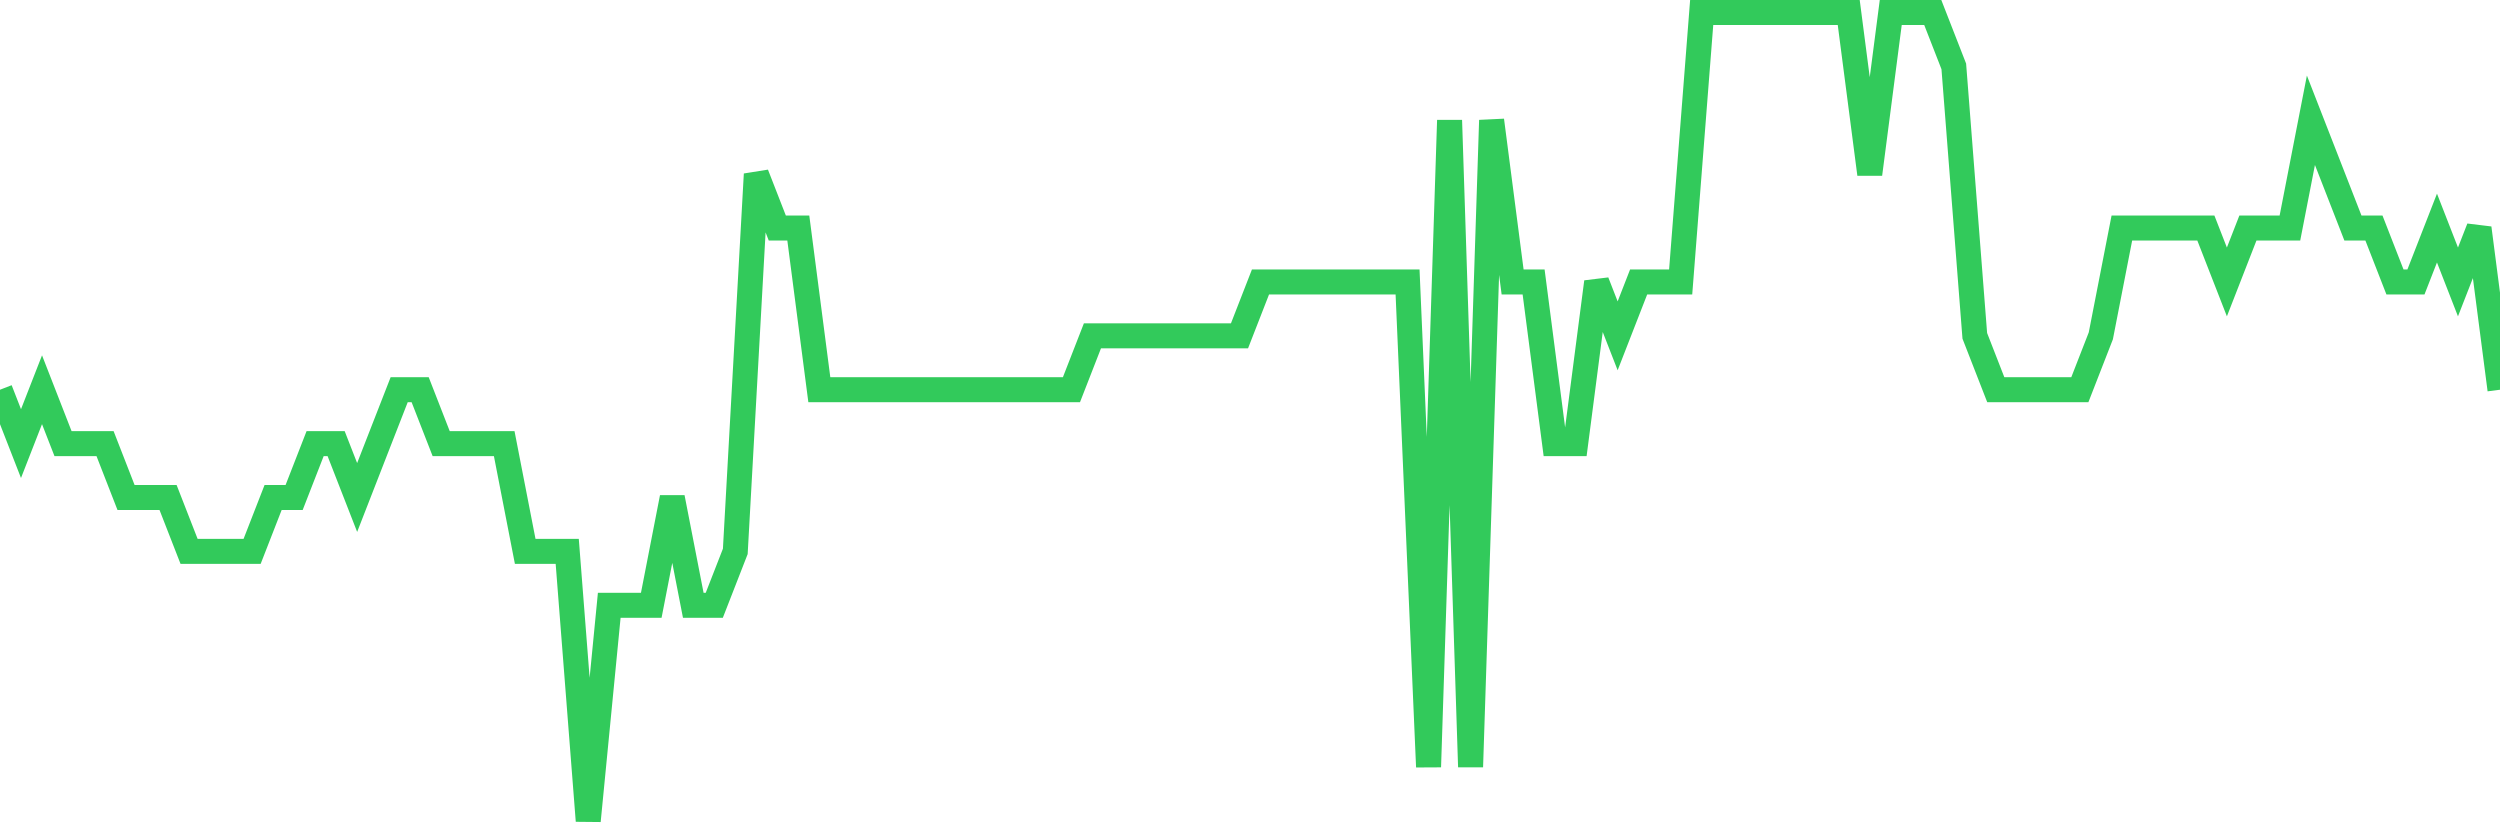 <svg
  xmlns="http://www.w3.org/2000/svg"
  xmlns:xlink="http://www.w3.org/1999/xlink"
  width="120"
  height="40"
  viewBox="0 0 120 40"
  preserveAspectRatio="none"
>
  <polyline
    points="0,18.707 1.008,21.293 2.017,18.707 3.025,21.293 4.034,21.293 5.042,21.293 6.05,23.88 7.059,23.88 8.067,23.88 9.076,26.467 10.084,26.467 11.092,26.467 12.101,26.467 13.109,23.88 14.118,23.88 15.126,21.293 16.134,21.293 17.143,23.88 18.151,21.293 19.16,18.707 20.168,18.707 21.176,21.293 22.185,21.293 23.193,21.293 24.202,21.293 25.21,26.467 26.218,26.467 27.227,26.467 28.235,39.4 29.244,29.053 30.252,29.053 31.261,29.053 32.269,23.88 33.277,29.053 34.286,29.053 35.294,26.467 36.303,8.36 37.311,10.947 38.319,10.947 39.328,18.707 40.336,18.707 41.345,18.707 42.353,18.707 43.361,18.707 44.37,18.707 45.378,18.707 46.387,18.707 47.395,18.707 48.403,18.707 49.412,18.707 50.42,18.707 51.429,18.707 52.437,16.12 53.445,16.12 54.454,16.12 55.462,16.12 56.471,16.12 57.479,16.12 58.487,16.12 59.496,16.12 60.504,13.533 61.513,13.533 62.521,13.533 63.529,13.533 64.538,13.533 65.546,13.533 66.555,13.533 67.563,13.533 68.571,36.813 69.58,5.773 70.588,36.813 71.597,5.773 72.605,13.533 73.613,13.533 74.622,21.293 75.63,21.293 76.639,13.533 77.647,16.12 78.655,13.533 79.664,13.533 80.672,13.533 81.681,0.6 82.689,0.6 83.697,0.6 84.706,0.6 85.714,0.6 86.723,0.6 87.731,0.6 88.739,0.6 89.748,8.36 90.756,0.6 91.765,0.6 92.773,0.6 93.782,3.187 94.79,16.12 95.798,18.707 96.807,18.707 97.815,18.707 98.824,18.707 99.832,18.707 100.84,16.12 101.849,10.947 102.857,10.947 103.866,10.947 104.874,10.947 105.882,10.947 106.891,13.533 107.899,10.947 108.908,10.947 109.916,10.947 110.924,5.773 111.933,8.36 112.941,10.947 113.95,10.947 114.958,13.533 115.966,13.533 116.975,10.947 117.983,13.533 118.992,10.947 120,18.707"
    fill="none"
    stroke="#32ca5b"
    stroke-width="1.2"
  >
  </polyline>
</svg>